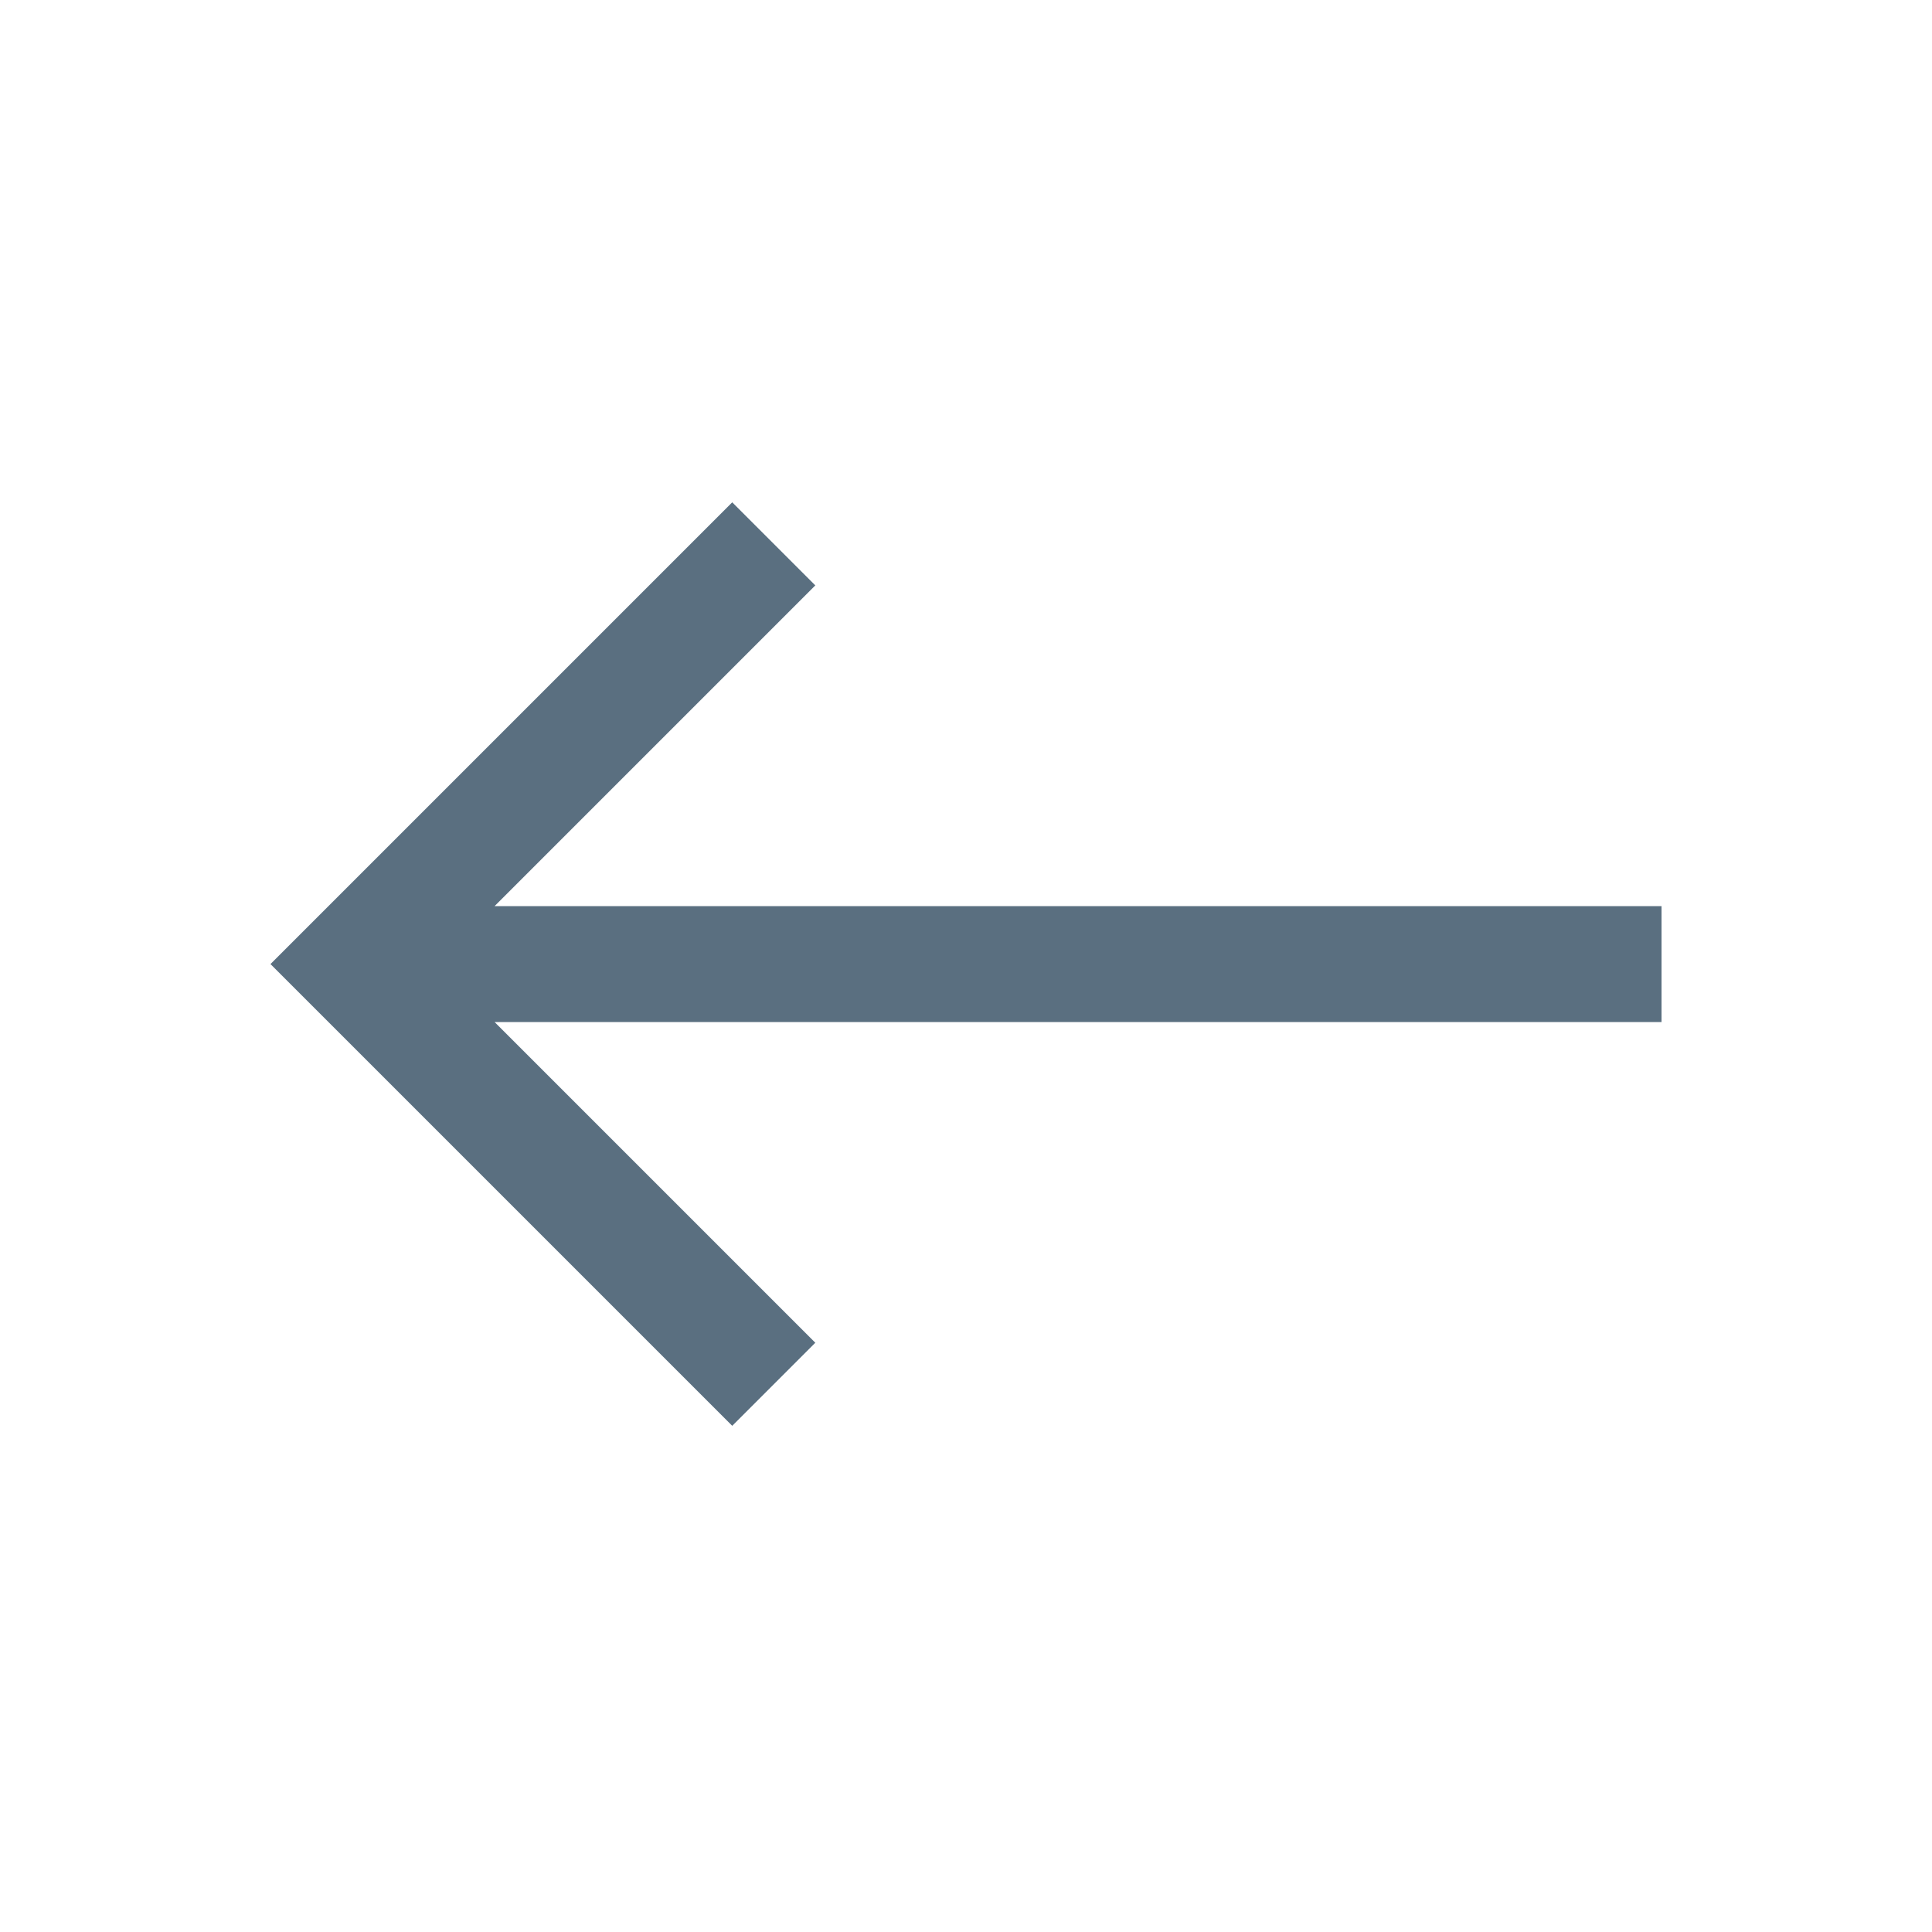 <?xml version="1.0" encoding="UTF-8"?>
<svg width="50px" height="50px" viewBox="0 0 50 50" version="1.1" xmlns="http://www.w3.org/2000/svg" xmlns:xlink="http://www.w3.org/1999/xlink">
    <title>icons</title>
    <g id="icons" stroke="none" stroke-width="1" fill="none" fill-rule="evenodd">
        <g id="BACK" transform="translate(7, 13)" fill="#5A6F80" fill-rule="nonzero">
            <polygon id="Path" points="11.95 23.9 0 11.95 11.95 0 14.1 2.15 5.8 10.45 36 10.45 36 13.45 5.8 13.45 14.1 21.75"></polygon>
        </g>
    </g>
</svg>